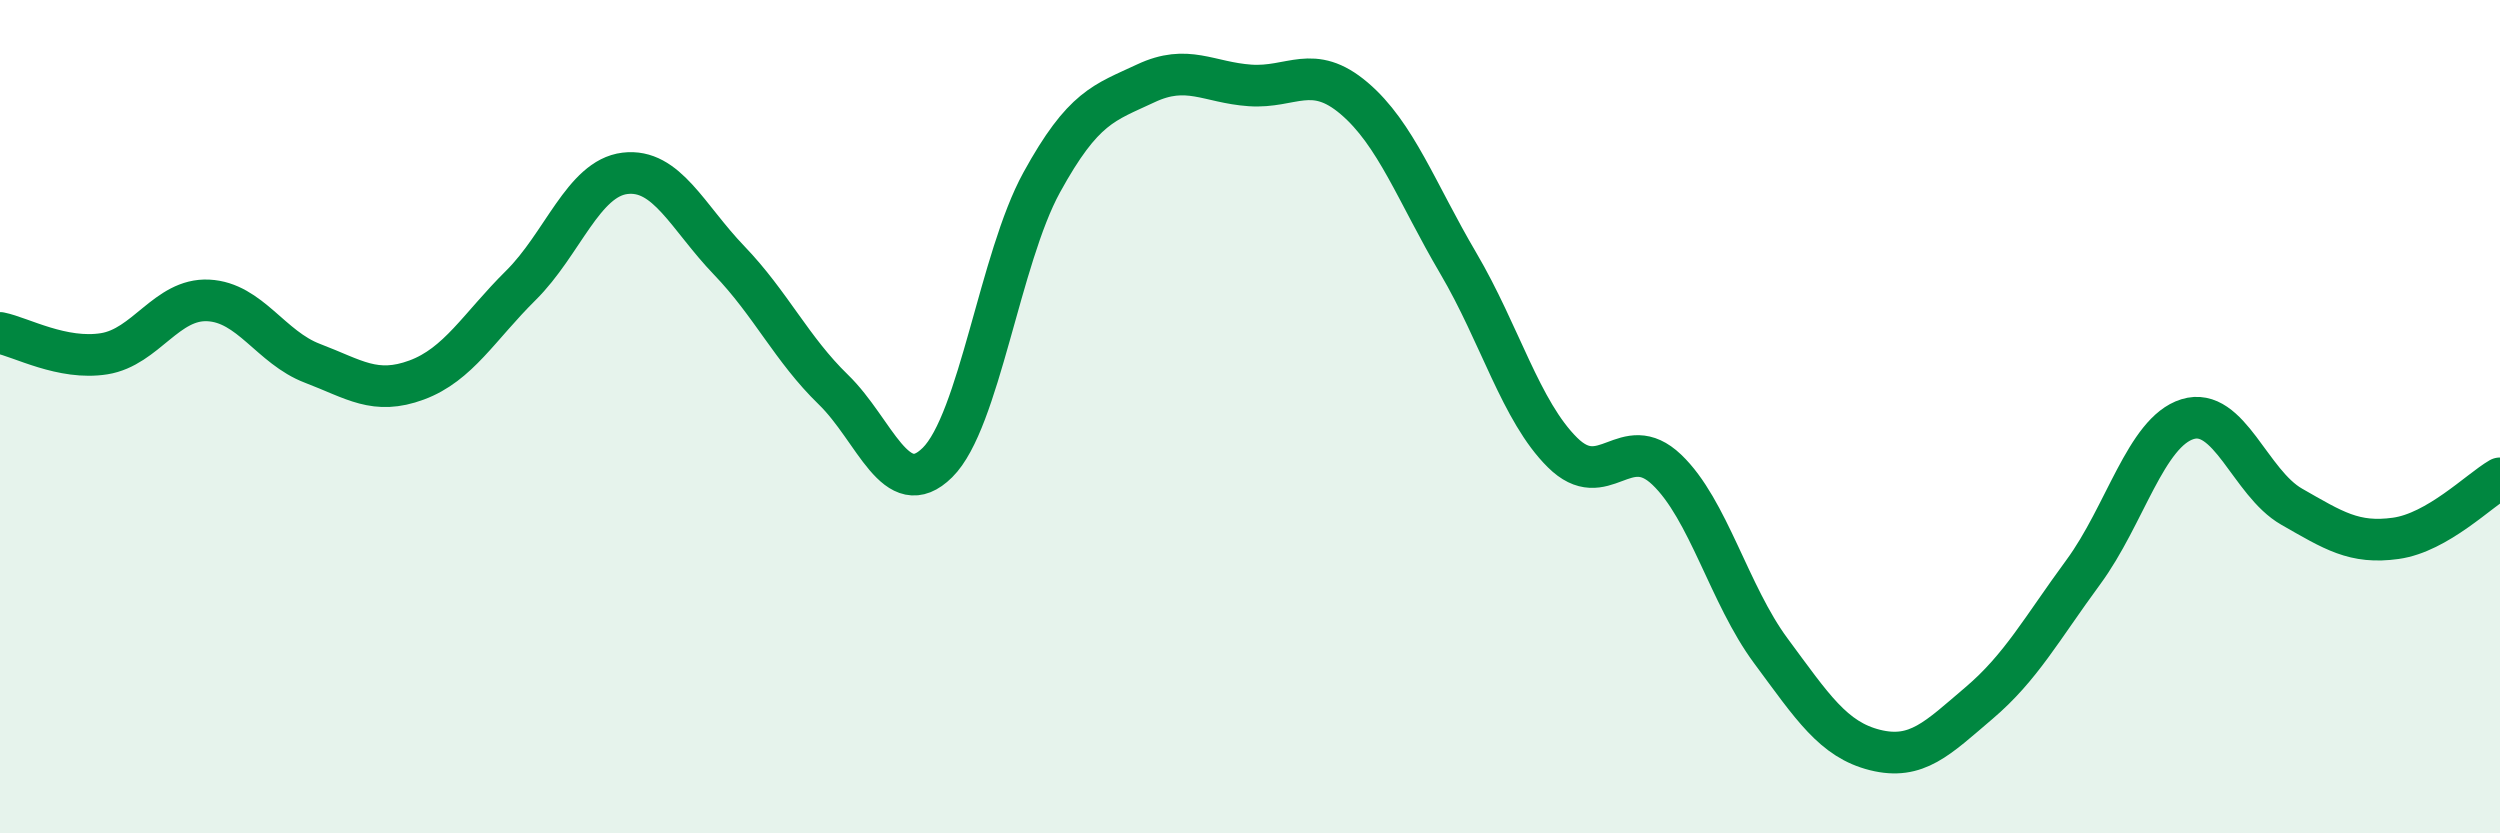
    <svg width="60" height="20" viewBox="0 0 60 20" xmlns="http://www.w3.org/2000/svg">
      <path
        d="M 0,7.99 C 0.5,8.09 1.5,8.65 2.5,8.49 C 3.5,8.33 4,7.16 5,7.21 C 6,7.26 6.5,8.34 7.5,8.72 C 8.5,9.1 9,9.49 10,9.12 C 11,8.75 11.5,7.84 12.5,6.85 C 13.5,5.86 14,4.28 15,4.16 C 16,4.04 16.5,5.21 17.5,6.25 C 18.5,7.29 19,8.38 20,9.35 C 21,10.32 21.5,12.09 22.5,11.1 C 23.5,10.11 24,6.2 25,4.38 C 26,2.56 26.5,2.47 27.5,2 C 28.5,1.53 29,1.98 30,2.05 C 31,2.12 31.5,1.51 32.5,2.36 C 33.5,3.21 34,4.62 35,6.32 C 36,8.02 36.5,9.87 37.5,10.86 C 38.5,11.85 39,10.32 40,11.27 C 41,12.22 41.5,14.27 42.5,15.62 C 43.5,16.97 44,17.75 45,18 C 46,18.25 46.5,17.72 47.5,16.87 C 48.5,16.02 49,15.09 50,13.73 C 51,12.37 51.5,10.37 52.5,10.06 C 53.5,9.75 54,11.59 55,12.16 C 56,12.73 56.5,13.06 57.5,12.92 C 58.5,12.78 59.5,11.77 60,11.48L60 20L0 20Z"
        fill="#008740"
        opacity="0.1"
        stroke-linecap="round"
        stroke-linejoin="round"
      />
      <path
        d="M 0,7.99 C 0.5,8.09 1.5,8.65 2.5,8.49 C 3.5,8.33 4,7.16 5,7.21 C 6,7.26 6.5,8.34 7.5,8.72 C 8.5,9.1 9,9.49 10,9.12 C 11,8.75 11.5,7.84 12.5,6.85 C 13.5,5.86 14,4.28 15,4.16 C 16,4.04 16.5,5.21 17.5,6.25 C 18.5,7.29 19,8.38 20,9.35 C 21,10.32 21.5,12.09 22.5,11.1 C 23.5,10.11 24,6.2 25,4.38 C 26,2.56 26.5,2.47 27.5,2 C 28.5,1.53 29,1.98 30,2.05 C 31,2.12 31.5,1.51 32.5,2.36 C 33.5,3.21 34,4.62 35,6.32 C 36,8.02 36.5,9.87 37.5,10.86 C 38.5,11.85 39,10.32 40,11.27 C 41,12.22 41.5,14.27 42.5,15.62 C 43.5,16.97 44,17.75 45,18 C 46,18.25 46.5,17.72 47.5,16.87 C 48.5,16.02 49,15.09 50,13.73 C 51,12.37 51.5,10.37 52.5,10.06 C 53.5,9.75 54,11.59 55,12.16 C 56,12.73 56.5,13.06 57.5,12.92 C 58.5,12.78 59.5,11.77 60,11.48"
        stroke="#008740"
        stroke-width="1"
        fill="none"
        stroke-linecap="round"
        stroke-linejoin="round"
      />
    </svg>
  